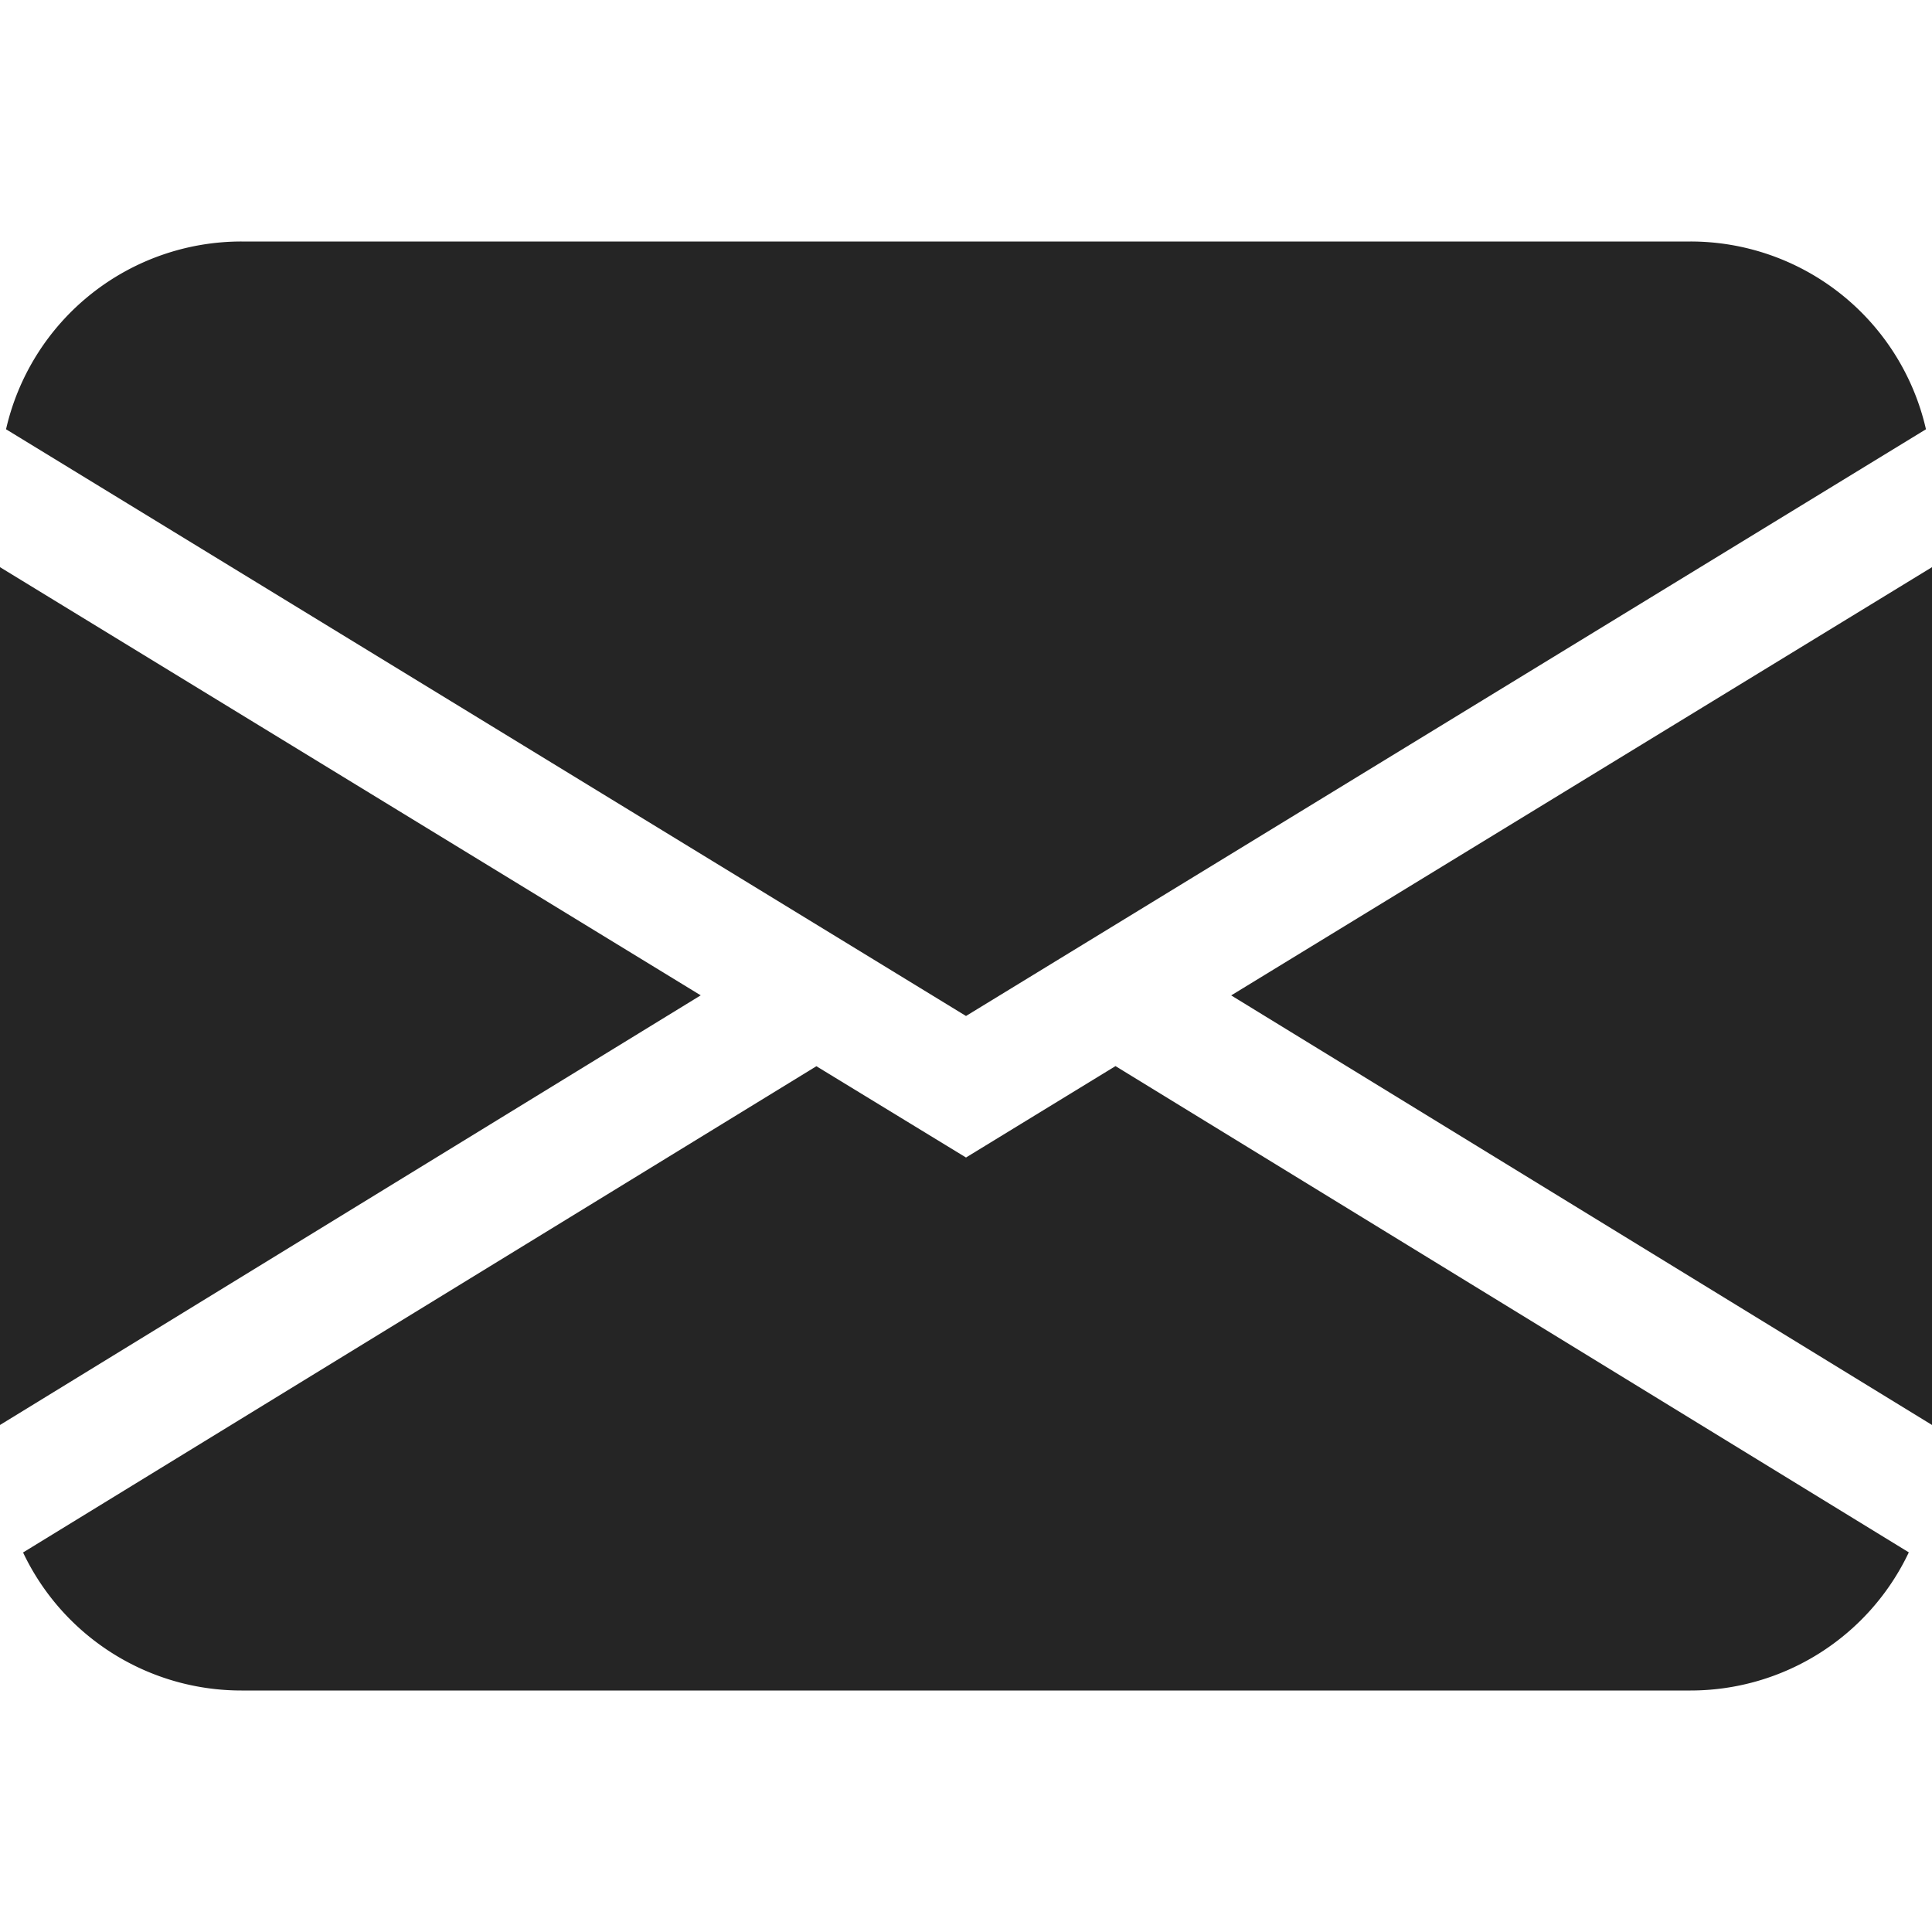 <svg width="16" height="16" fill="none" xmlns="http://www.w3.org/2000/svg"><path d="M.05 3.555A2 2 0 012 2h12a2 2 0 011.95 1.555L8 8.414.05 3.555zM0 4.697v7.104l5.803-3.558L0 4.697zM6.761 8.83l-6.57 4.027A2 2 0 002 14h12a2 2 0 001.808-1.144l-6.57-4.027L8 9.586 6.761 8.83zm3.436-.586L16 11.801V4.697l-5.803 3.546v.001z" fill="#252525"/></svg>